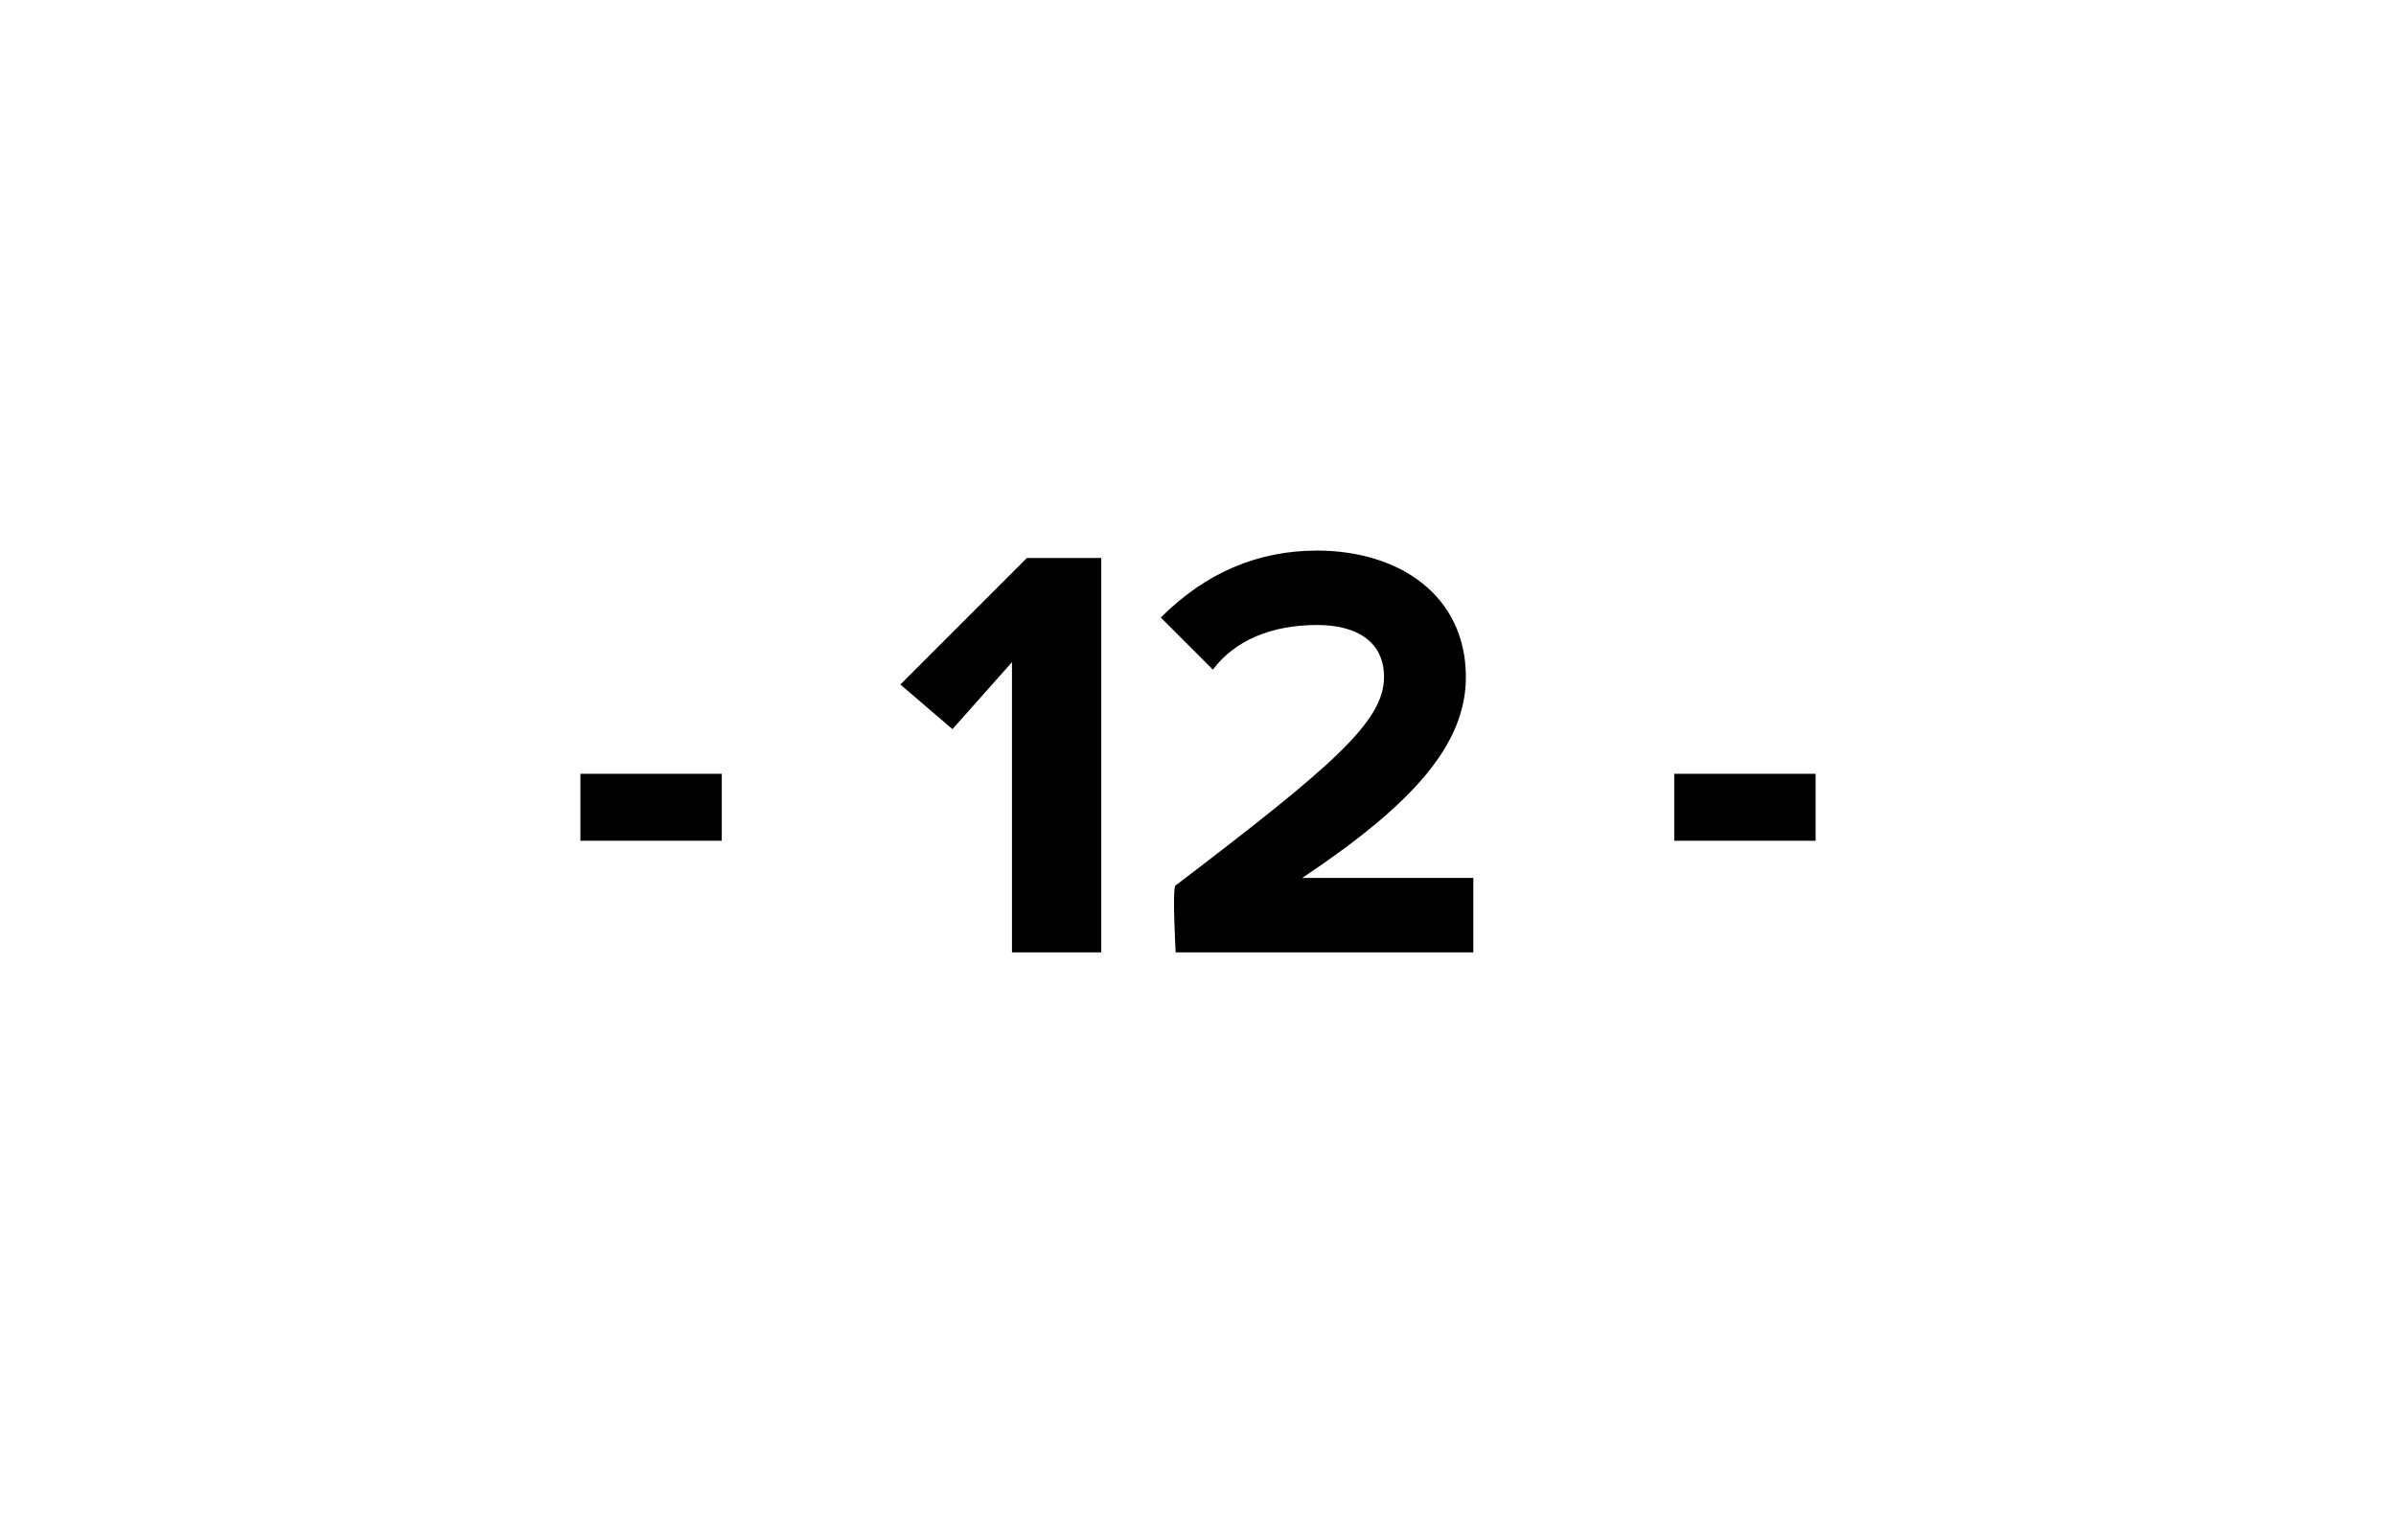 <?xml version="1.0" standalone="no"?><!DOCTYPE svg PUBLIC "-//W3C//DTD SVG 1.1//EN" "http://www.w3.org/Graphics/SVG/1.1/DTD/svg11.dtd"><svg xmlns="http://www.w3.org/2000/svg" version="1.1" width="32.2px" height="20.7px" viewBox="0 -1 32.2 20.7" style="top:-1px"><desc>12</desc><defs/><g id="Polygon7336"><path d="m7.8 10.3v-.9h1.9v.9H7.8zm5.8 1.5V7.9l-.8.9l-.7-.6l1.7-1.7h1v5.3h-1.2zm2.2 0s-.05-.89 0-.9c2.1-1.6 2.8-2.2 2.8-2.8c0-.5-.4-.7-.9-.7c-.6 0-1.1.2-1.4.6l-.7-.7c.6-.6 1.3-.9 2.1-.9c1.1 0 2 .6 2 1.7c0 .9-.7 1.7-2.2 2.7h2.3v1h-4zm6.7-1.5v-.9h1.9v.9h-1.9z" stroke="none" fill="#000"/></g></svg>